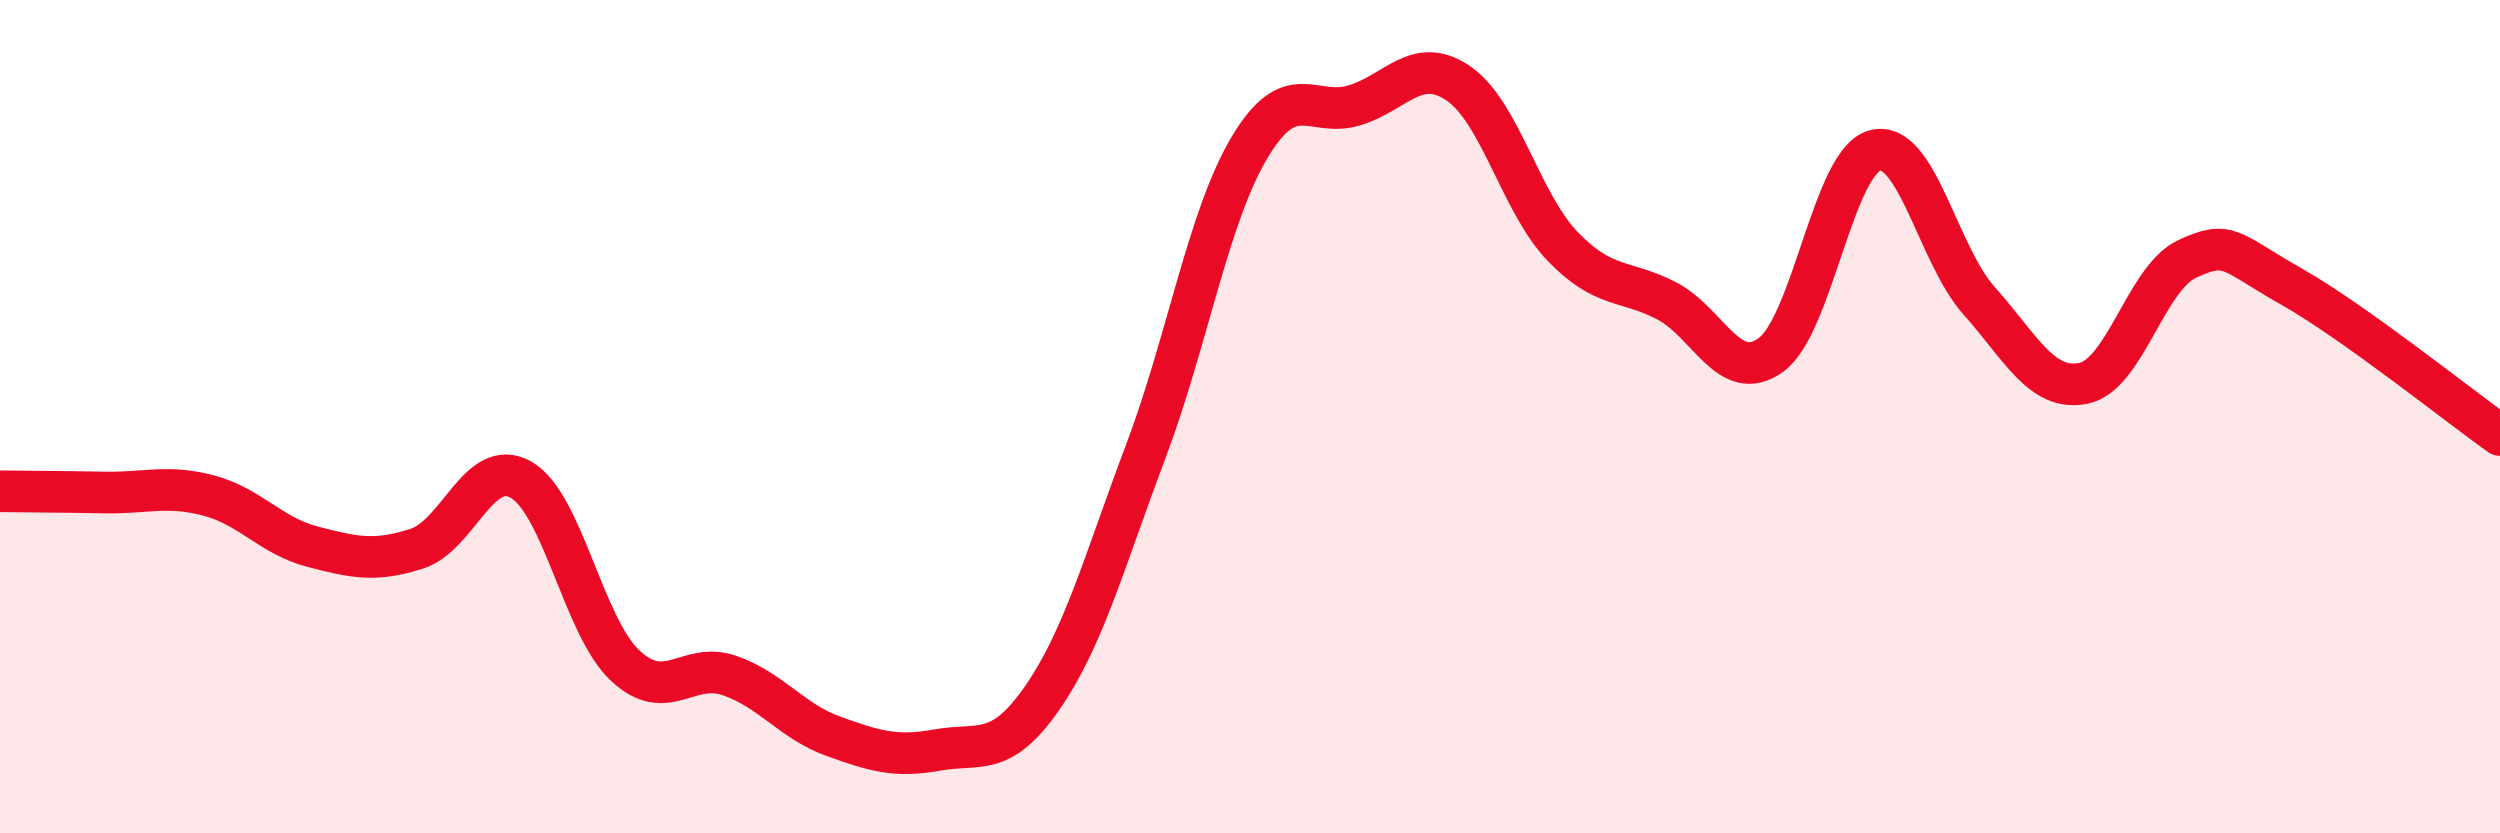
    <svg width="60" height="20" viewBox="0 0 60 20" xmlns="http://www.w3.org/2000/svg">
      <path
        d="M 0,11.79 C 0.5,11.8 1.5,11.8 2.5,11.82 C 3.5,11.84 4,11.63 5,11.89 C 6,12.15 6.5,12.86 7.5,13.12 C 8.5,13.38 9,13.49 10,13.17 C 11,12.85 11.5,10.95 12.5,11.51 C 13.5,12.07 14,15.03 15,15.97 C 16,16.91 16.5,15.87 17.5,16.21 C 18.5,16.55 19,17.31 20,17.67 C 21,18.03 21.5,18.18 22.5,18 C 23.5,17.82 24,18.2 25,16.77 C 26,15.34 26.5,13.48 27.5,10.83 C 28.5,8.18 29,5.18 30,3.52 C 31,1.86 31.5,2.83 32.5,2.53 C 33.5,2.23 34,1.32 35,2 C 36,2.68 36.5,4.87 37.5,5.91 C 38.5,6.95 39,6.7 40,7.22 C 41,7.74 41.5,9.24 42.5,8.52 C 43.5,7.8 44,3.87 45,3.61 C 46,3.35 46.5,6.1 47.5,7.22 C 48.5,8.34 49,9.4 50,9.2 C 51,9 51.5,6.67 52.5,6.21 C 53.5,5.75 53.5,6.03 55,6.88 C 56.5,7.73 59,9.73 60,10.44L60 20L0 20Z"
        fill="#EB0A25"
        opacity="0.1"
        stroke-linecap="round"
        stroke-linejoin="round"
      />
      <path
        d="M 0,11.79 C 0.5,11.8 1.5,11.8 2.5,11.82 C 3.5,11.84 4,11.63 5,11.89 C 6,12.15 6.5,12.86 7.5,13.12 C 8.5,13.38 9,13.49 10,13.17 C 11,12.85 11.5,10.95 12.5,11.51 C 13.5,12.07 14,15.03 15,15.97 C 16,16.91 16.5,15.87 17.5,16.21 C 18.5,16.55 19,17.31 20,17.67 C 21,18.03 21.5,18.18 22.5,18 C 23.5,17.82 24,18.2 25,16.77 C 26,15.34 26.5,13.48 27.5,10.83 C 28.5,8.18 29,5.18 30,3.52 C 31,1.86 31.5,2.83 32.5,2.53 C 33.5,2.23 34,1.32 35,2 C 36,2.68 36.5,4.87 37.5,5.91 C 38.5,6.95 39,6.7 40,7.22 C 41,7.74 41.5,9.24 42.5,8.52 C 43.5,7.8 44,3.87 45,3.61 C 46,3.35 46.5,6.1 47.5,7.22 C 48.5,8.34 49,9.4 50,9.2 C 51,9 51.5,6.67 52.5,6.21 C 53.5,5.75 53.5,6.03 55,6.88 C 56.5,7.73 59,9.73 60,10.44"
        stroke="#EB0A25"
        stroke-width="1"
        fill="none"
        stroke-linecap="round"
        stroke-linejoin="round"
      />
    </svg>
  